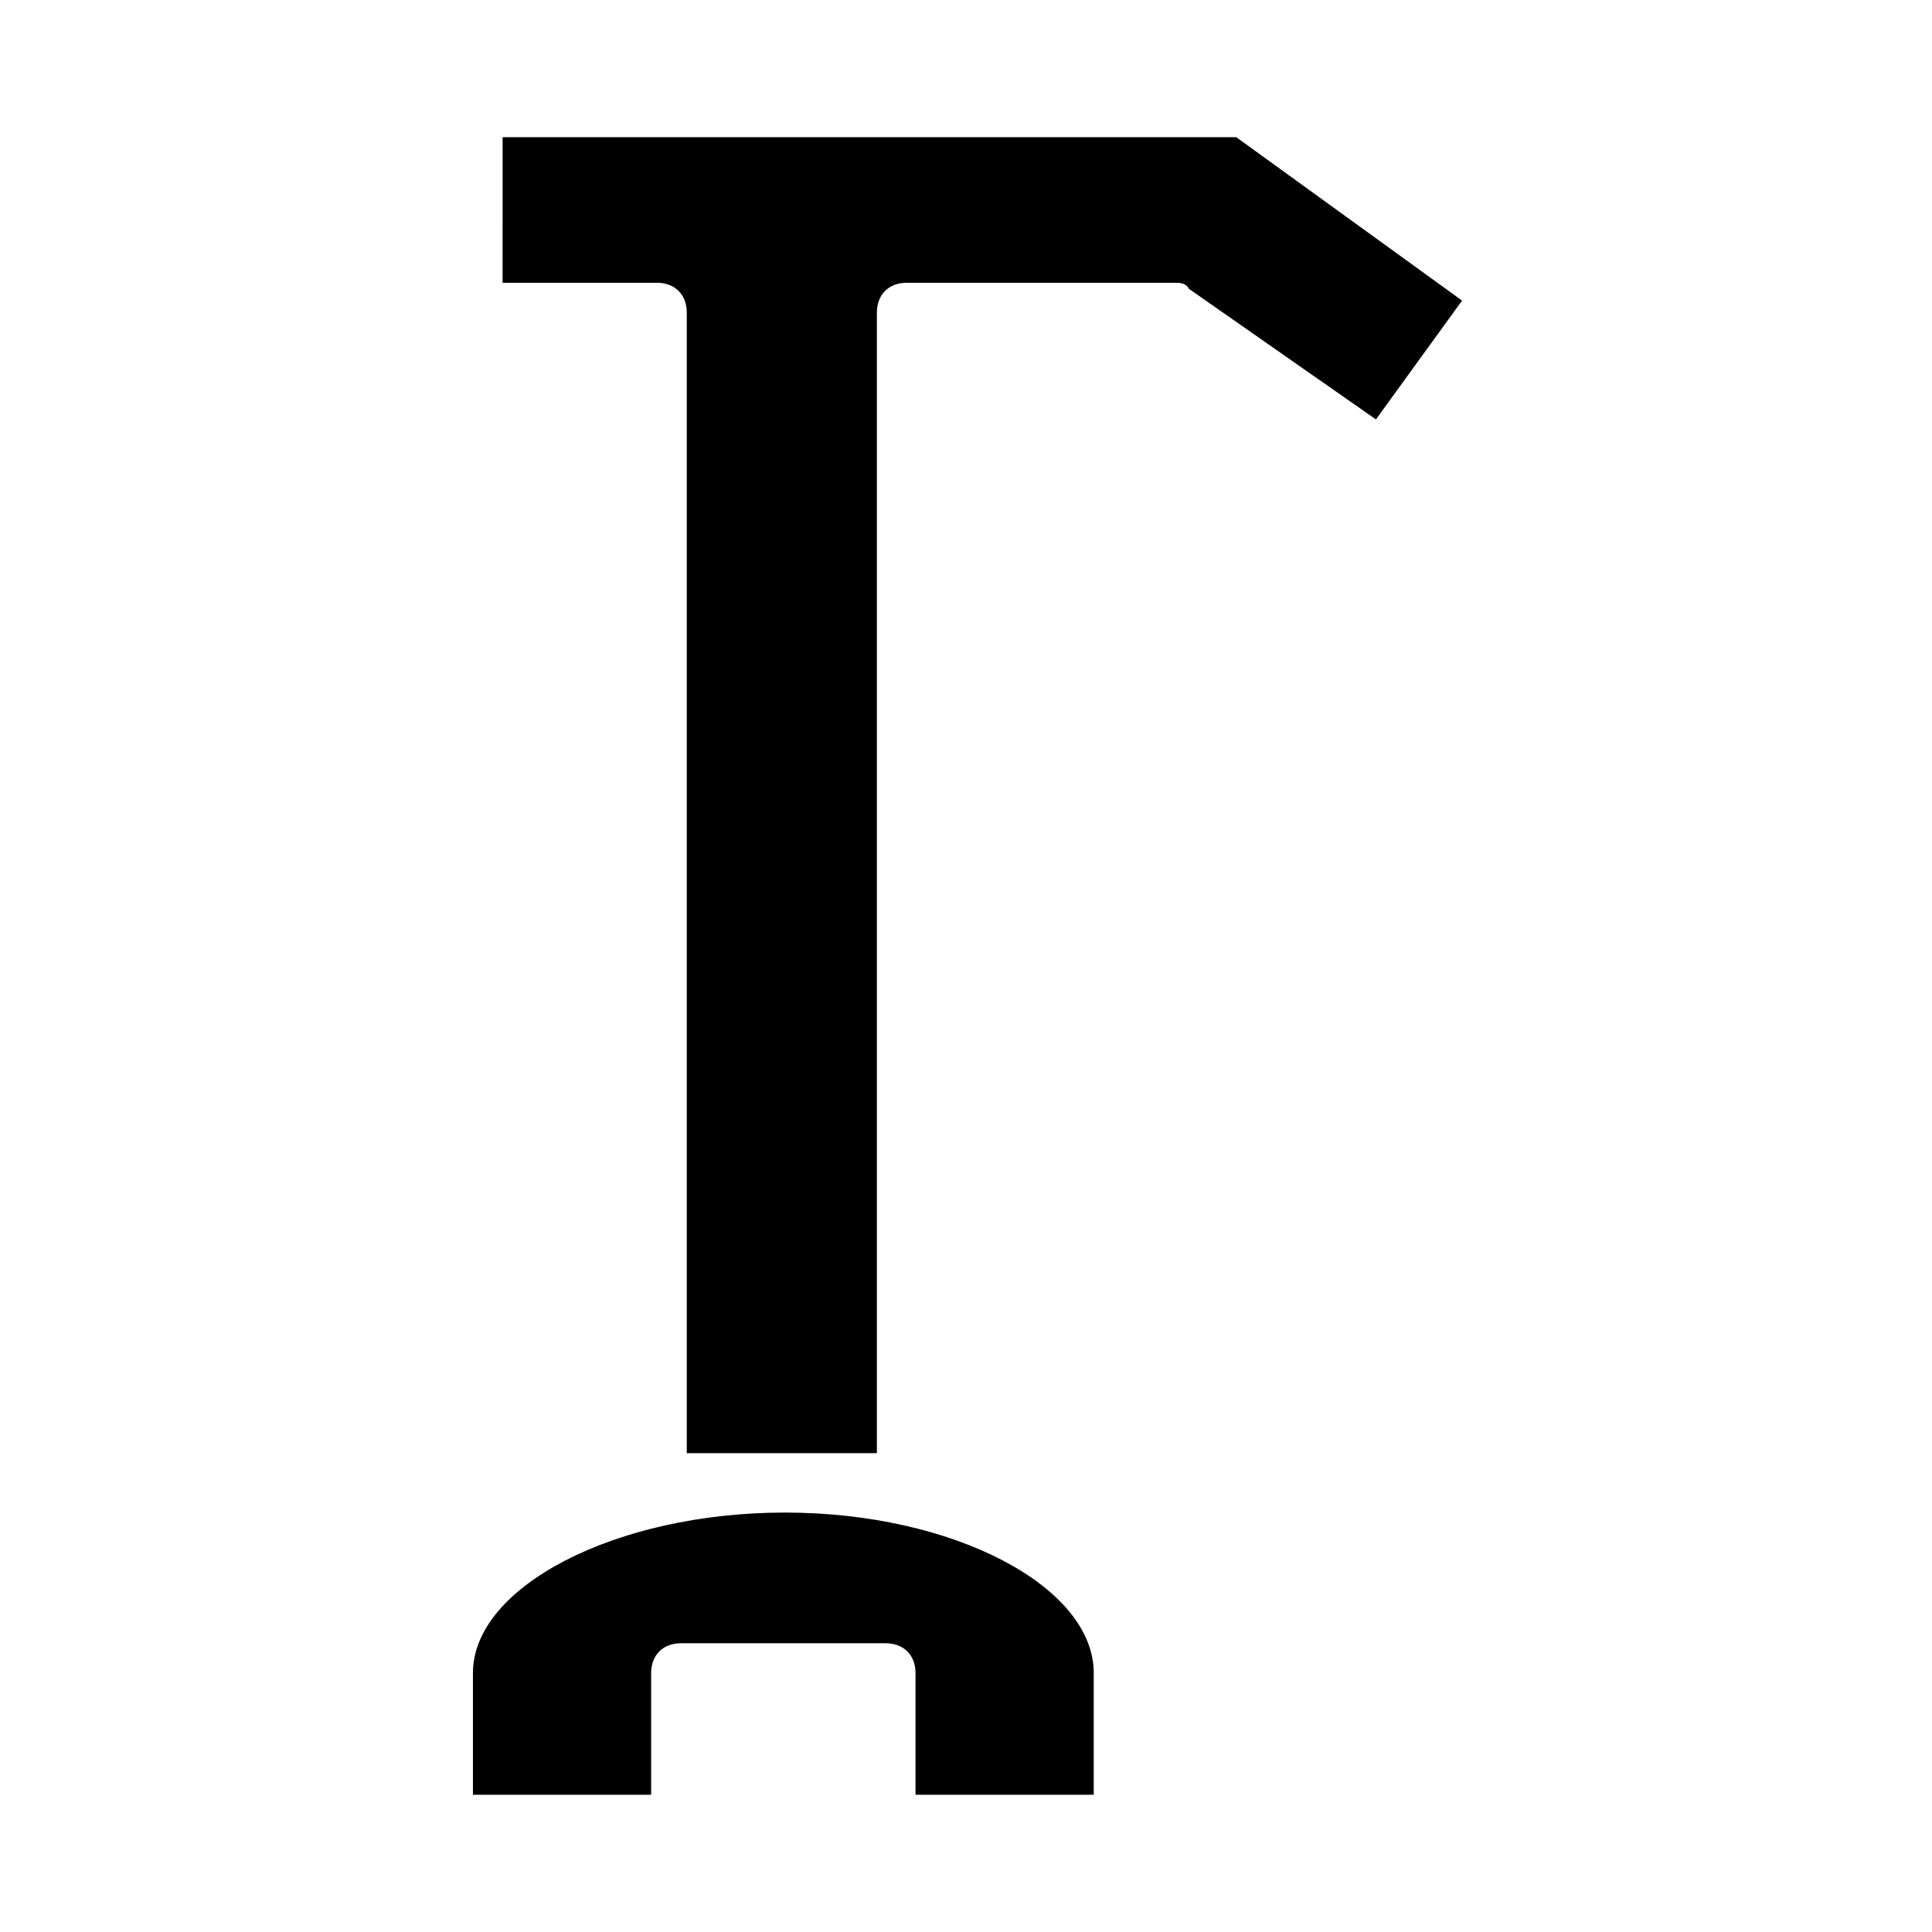 <?xml version="1.0" encoding="UTF-8"?>
<!-- Uploaded to: ICON Repo, www.svgrepo.com, Generator: ICON Repo Mixer Tools -->
<svg fill="#000000" width="800px" height="800px" version="1.1" viewBox="144 144 512 512" xmlns="http://www.w3.org/2000/svg">
 <path d="m433.85 587.35v32.273h-47.23v-32.273c0-4.723-3.148-7.871-7.871-7.871h-54.316c-4.723 0-7.871 3.148-7.871 7.871v32.273h-47.23v-32.273c0-22.828 37.785-42.508 82.656-42.508 44.867 0 81.863 19.68 81.863 42.508zm74.785-332.2-49.594-34.637c-0.789-1.574-2.363-1.574-3.938-1.574h-70.848c-4.723 0-7.871 3.148-7.871 7.871v302.29h-50.383v-302.29c0-4.723-3.148-7.871-7.871-7.871h-0.789-0.789-39.359l0.004-38.574h194.44l59.828 43.297z"/>
</svg>